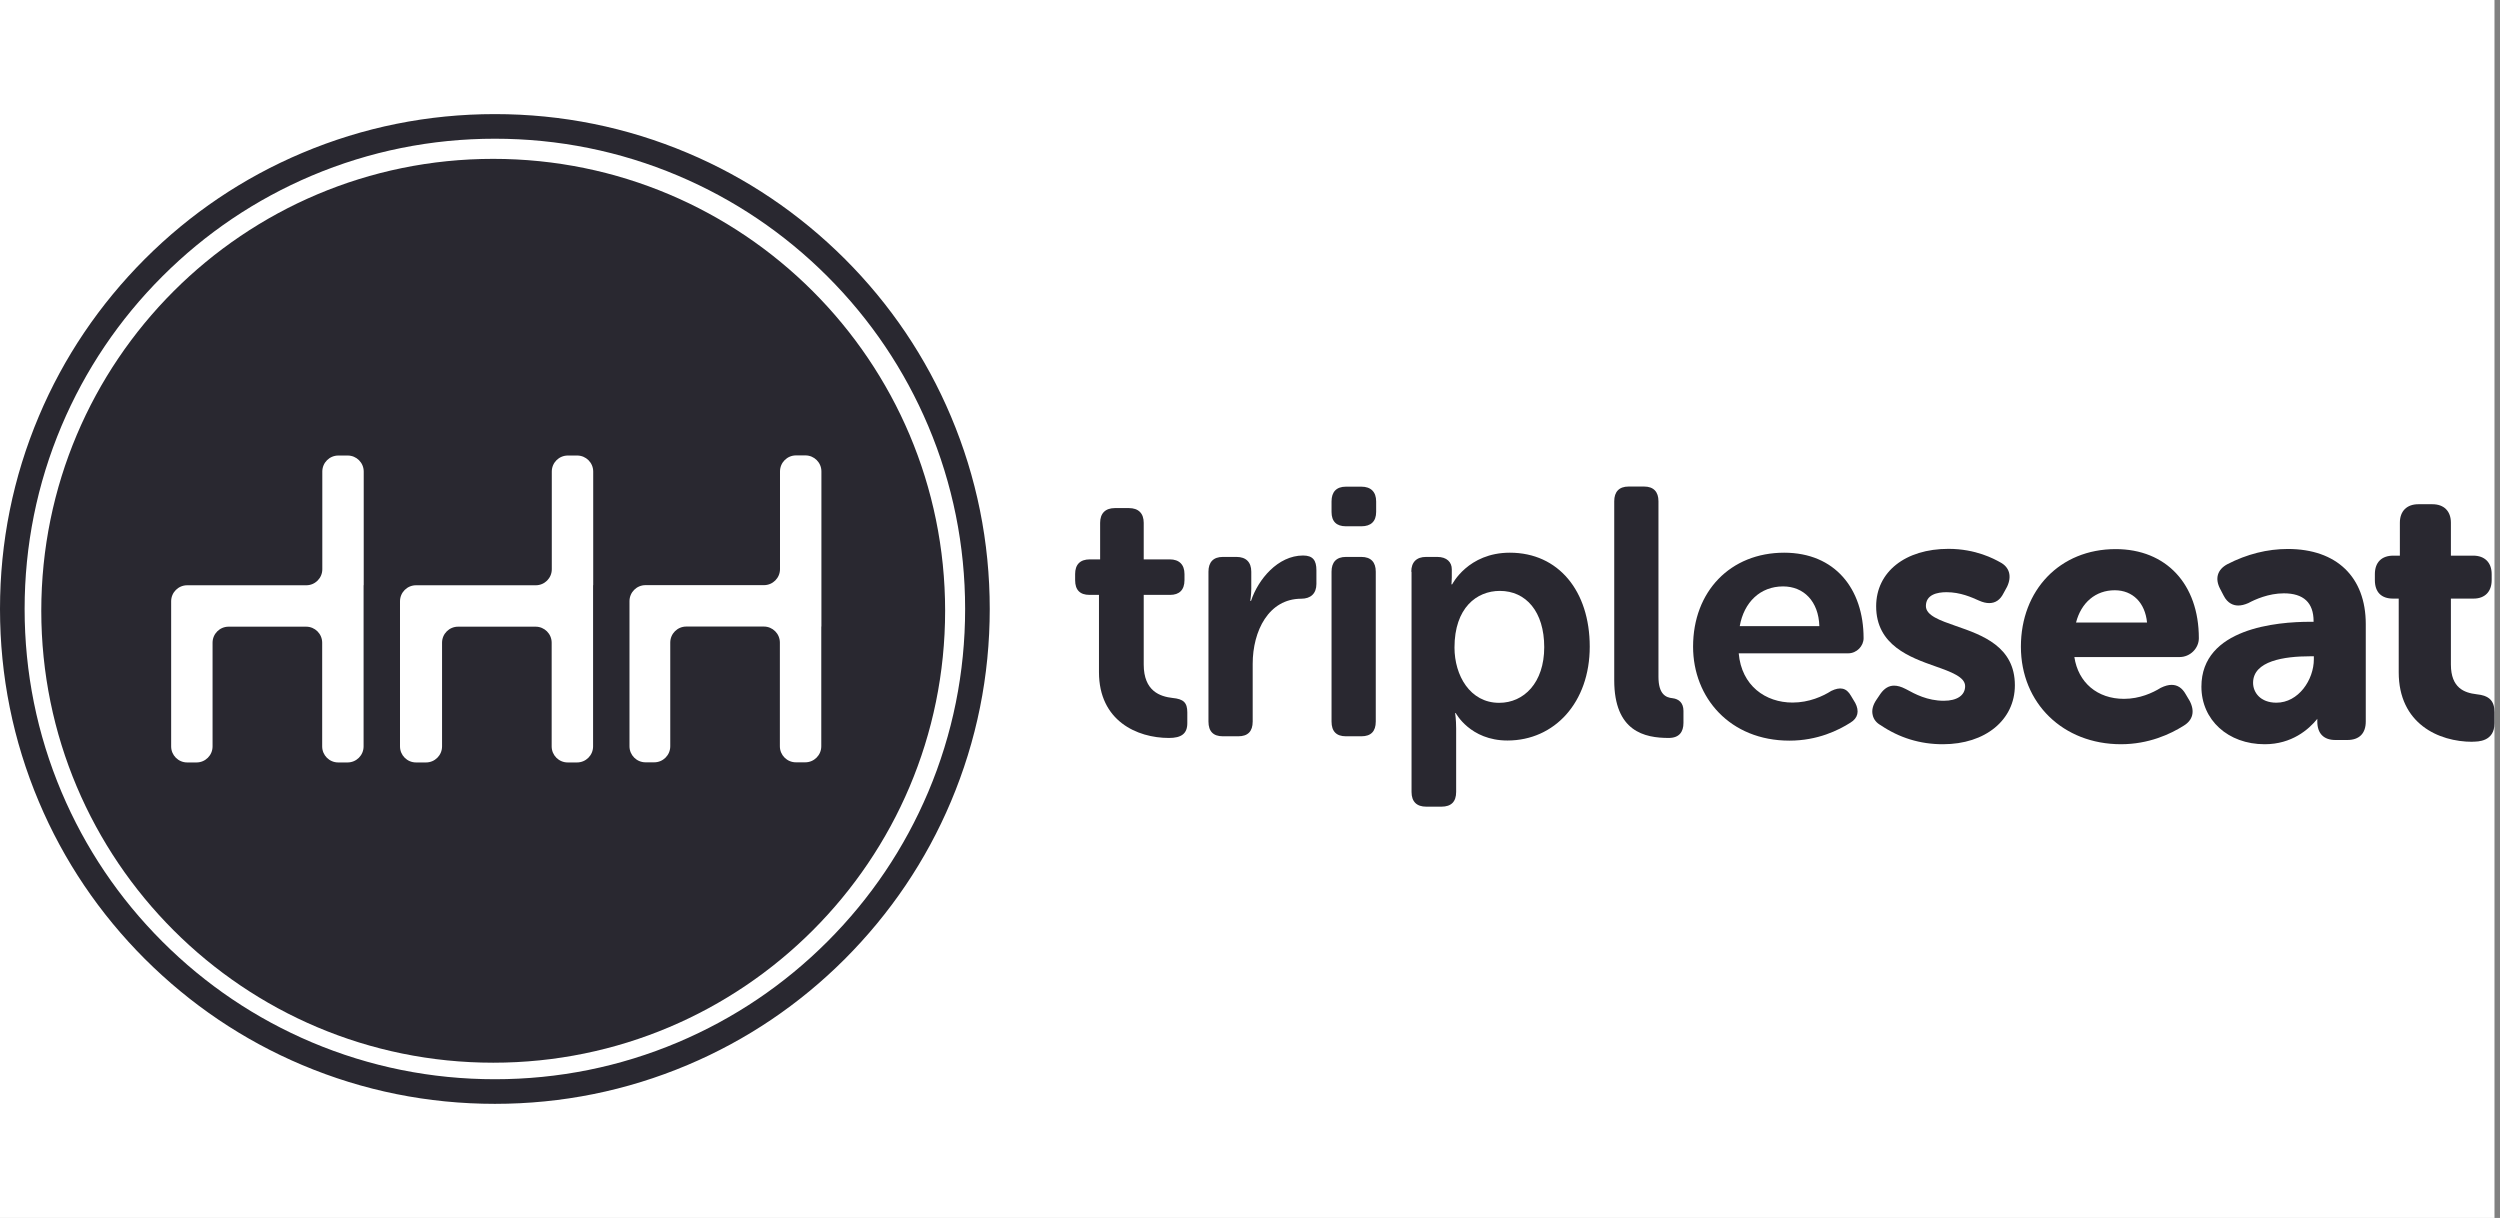 <svg width="195" height="95" viewBox="0 0 195 95" fill="none" xmlns="http://www.w3.org/2000/svg">
<rect x="0" y="0" width="195" height="95" fill="#808080" stroke="none"/>
<g clip-path="url(#clip0_87_3009)">
<rect width="194.57" height="95" fill="white"/>
<path d="M38.6 86.1C33.39 86.1 28.33 85.08 23.57 83.07C18.97 81.13 14.85 78.34 11.3 74.8C7.76 71.26 4.97 67.13 3.03 62.53C1.02 57.77 0 52.72 0 47.5C0 42.28 1.02 37.23 3.03 32.47C4.97 27.87 7.76 23.75 11.3 20.2C14.84 16.66 18.97 13.87 23.57 11.93C28.33 9.92 33.38 8.9 38.6 8.9C43.82 8.9 48.87 9.92 53.63 11.93C58.23 13.87 62.35 16.66 65.9 20.2C69.44 23.74 72.23 27.87 74.17 32.47C76.18 37.23 77.2 42.28 77.2 47.5C77.2 52.72 76.18 57.77 74.17 62.53C72.23 67.13 69.44 71.25 65.9 74.8C62.36 78.34 58.23 81.13 53.63 83.07C48.87 85.08 43.82 86.1 38.6 86.1ZM38.6 10.82C33.65 10.82 28.84 11.79 24.32 13.7C19.95 15.55 16.03 18.19 12.66 21.56C9.29 24.93 6.65 28.85 4.8 33.22C2.89 37.74 1.92 42.55 1.92 47.5C1.92 52.45 2.89 57.26 4.8 61.78C6.65 66.15 9.29 70.07 12.66 73.44C16.03 76.81 19.95 79.45 24.32 81.3C28.84 83.21 33.65 84.18 38.6 84.18C43.55 84.18 48.36 83.21 52.88 81.3C57.25 79.45 61.17 76.81 64.54 73.44C67.91 70.07 70.55 66.15 72.4 61.78C74.31 57.26 75.28 52.45 75.28 47.5C75.28 42.55 74.31 37.74 72.4 33.22C70.55 28.85 67.91 24.93 64.54 21.56C61.17 18.19 57.25 15.55 52.88 13.7C48.36 11.79 43.55 10.82 38.6 10.82Z" fill="#292830"/>
<path fill-rule="evenodd" clip-rule="evenodd" d="M38.47 12.391C19 12.391 3.22 28.171 3.22 47.641C3.22 67.111 19 82.891 38.47 82.891C57.94 82.891 73.72 67.111 73.72 47.641C73.72 28.171 57.94 12.391 38.47 12.391ZM28.36 45.641V58.221C28.36 58.911 27.8 59.471 27.11 59.471H26.38C25.69 59.471 25.13 58.911 25.13 58.221V50.131C25.13 49.441 24.57 48.881 23.88 48.881H17.83C17.14 48.881 16.58 49.441 16.58 50.131V58.221C16.58 58.911 16.02 59.471 15.33 59.471H14.6C13.91 59.471 13.35 58.911 13.35 58.221V46.901C13.35 46.211 13.91 45.651 14.6 45.651H23.89C24.58 45.651 25.14 45.091 25.14 44.401V36.781C25.14 36.091 25.7 35.531 26.39 35.531H27.12C27.81 35.531 28.37 36.091 28.37 36.781V45.651L28.36 45.641ZM46.26 45.641V58.221C46.26 58.911 45.7 59.471 45.01 59.471H44.28C43.59 59.471 43.03 58.911 43.03 58.221V50.131C43.03 49.441 42.47 48.881 41.78 48.881H35.73C35.04 48.881 34.48 49.441 34.48 50.131V58.221C34.48 58.911 33.92 59.471 33.23 59.471H32.45C31.76 59.471 31.2 58.911 31.2 58.221V46.901C31.2 46.211 31.76 45.651 32.45 45.651H41.79C42.48 45.651 43.04 45.091 43.04 44.401V36.781C43.04 36.091 43.6 35.531 44.29 35.531H45.02C45.71 35.531 46.27 36.091 46.27 36.781V45.651L46.26 45.641ZM64.06 48.871V58.211C64.06 58.901 63.5 59.461 62.81 59.461H62.08C61.39 59.461 60.83 58.901 60.83 58.211V50.121C60.83 49.431 60.27 48.871 59.58 48.871H53.53C52.84 48.871 52.28 49.431 52.28 50.121V58.211C52.28 58.901 51.72 59.461 51.03 59.461H50.35C49.66 59.461 49.1 58.901 49.1 58.211V46.891C49.1 46.201 49.66 45.641 50.35 45.641H59.59C60.28 45.641 60.84 45.081 60.84 44.391V36.771C60.84 36.081 61.4 35.521 62.09 35.521H62.82C63.51 35.521 64.07 36.081 64.07 36.771V48.871H64.06Z" fill="#292830"/>
<path d="M85.72 46.401H84.98C84.24 46.401 83.86 46.021 83.86 45.251V44.781C83.86 44.041 84.24 43.631 85.01 43.631H85.81V40.781C85.81 40.041 86.22 39.631 86.96 39.631H88.06C88.8 39.631 89.21 40.041 89.21 40.781V43.631H91.24C91.98 43.631 92.39 44.041 92.39 44.781V45.251C92.39 46.021 91.98 46.401 91.27 46.401H89.21V51.831C89.21 53.921 90.5 54.331 91.46 54.441C92.31 54.521 92.61 54.801 92.61 55.561V56.411C92.61 57.231 92.14 57.561 91.18 57.561C88.68 57.561 85.72 56.221 85.72 52.431V46.391V46.401Z" fill="#292830"/>
<path d="M94.26 44.59C94.26 43.85 94.64 43.44 95.38 43.44H96.45C97.19 43.44 97.6 43.85 97.6 44.59V45.91C97.6 46.43 97.52 46.87 97.52 46.87H97.58C98.13 45.2 99.67 43.33 101.64 43.33C102.41 43.33 102.68 43.71 102.68 44.48V45.55C102.68 46.29 102.24 46.7 101.5 46.7C98.95 46.7 97.71 49.22 97.71 51.78V56.28C97.71 57.05 97.33 57.43 96.59 57.43H95.38C94.64 57.43 94.26 57.05 94.26 56.28V44.59Z" fill="#292830"/>
<path d="M103.86 39.93V39.11C103.86 38.37 104.24 37.96 104.98 37.96H106.19C106.93 37.96 107.34 38.37 107.34 39.11V39.93C107.34 40.67 106.93 41.05 106.19 41.05H104.98C104.24 41.05 103.86 40.67 103.86 39.93ZM103.86 44.59C103.86 43.85 104.24 43.44 104.98 43.44H106.19C106.93 43.44 107.31 43.85 107.31 44.59V56.28C107.31 57.05 106.93 57.43 106.19 57.43H104.98C104.24 57.43 103.86 57.05 103.86 56.28V44.59Z" fill="#292830"/>
<path d="M110.08 44.59C110.08 43.85 110.49 43.44 111.23 43.44H112.11C112.85 43.44 113.24 43.85 113.24 44.4V45.03C113.24 45.33 113.21 45.58 113.21 45.58H113.27C113.27 45.58 114.5 43.11 117.77 43.11C121.56 43.11 124 46.1 124 50.44C124 54.78 121.26 57.76 117.58 57.76C114.67 57.76 113.55 55.62 113.55 55.62H113.5C113.5 55.62 113.58 56.11 113.58 56.83V61.77C113.58 62.54 113.19 62.92 112.43 62.92H111.25C110.51 62.92 110.1 62.54 110.1 61.77V44.6L110.08 44.59ZM116.94 54.82C118.86 54.82 120.45 53.26 120.45 50.48C120.45 47.7 119.02 46.09 116.99 46.09C115.18 46.09 113.45 47.41 113.45 50.51C113.45 52.68 114.66 54.82 116.93 54.82" fill="#292830"/>
<path d="M125.91 39.1C125.91 38.36 126.29 37.95 127.03 37.95H128.24C128.98 37.95 129.36 38.36 129.36 39.1V52.79C129.36 54.16 129.94 54.41 130.46 54.46C130.95 54.52 131.31 54.82 131.31 55.45V56.38C131.31 57.09 130.98 57.56 130.16 57.56C128.29 57.56 125.91 57.07 125.91 53.06V39.1Z" fill="#292830"/>
<path d="M139.16 43.11C143.14 43.11 145.36 45.94 145.36 49.78C145.36 50.38 144.84 50.96 144.15 50.96H135.62C135.84 53.49 137.71 54.8 139.82 54.8C141.11 54.8 142.18 54.31 142.84 53.89C143.53 53.56 144.02 53.64 144.38 54.28L144.71 54.83C145.04 55.46 144.93 56.01 144.33 56.37C143.42 56.95 141.78 57.77 139.58 57.77C134.94 57.77 132.06 54.42 132.06 50.44C132.06 46.13 134.97 43.11 139.17 43.11M141.91 48.84C141.85 46.89 140.68 45.74 139.08 45.74C137.3 45.74 136.03 46.97 135.7 48.84H141.9H141.91Z" fill="#292830"/>
<path d="M151.53 58.05C149.77 58.05 148.15 57.551 146.7 56.571C146.37 56.391 146.14 56.111 146.07 55.77C145.98 55.401 146.08 55.001 146.35 54.6L146.68 54.111C146.98 53.691 147.33 53.48 147.74 53.48C148 53.48 148.29 53.56 148.62 53.73L148.72 53.781C149.36 54.13 150.33 54.66 151.62 54.66C152.66 54.66 153.28 54.23 153.28 53.52C153.28 52.81 152.2 52.41 150.95 51.971C149 51.281 146.34 50.34 146.34 47.291C146.34 44.611 148.61 42.81 151.98 42.81C154.12 42.81 155.55 43.6 156.02 43.861C156.74 44.24 156.94 44.95 156.55 45.77L156.27 46.281C156.02 46.781 155.65 47.041 155.16 47.041C154.92 47.041 154.66 46.98 154.37 46.85C153.79 46.59 152.91 46.191 151.83 46.191C151.1 46.191 150.22 46.38 150.22 47.27C150.22 48.011 151.31 48.39 152.57 48.83C154.62 49.54 157.16 50.431 157.16 53.451C157.16 56.161 154.85 58.05 151.55 58.05" fill="#292830"/>
<path d="M165.44 58.05C160.92 58.05 157.63 54.85 157.63 50.44C157.63 46.03 160.67 42.83 165.02 42.83C168.96 42.83 171.51 45.56 171.51 49.78C171.51 50.57 170.83 51.25 170.01 51.25H161.8C162.1 53.24 163.59 54.51 165.67 54.51C166.9 54.51 167.91 54.04 168.54 53.65C168.87 53.49 169.14 53.42 169.39 53.42C169.84 53.42 170.21 53.66 170.48 54.14L170.8 54.68C171.22 55.49 171.04 56.18 170.32 56.61C169.29 57.26 167.6 58.05 165.43 58.05M167.47 48.56C167.32 47.02 166.36 46.04 164.95 46.04C163.46 46.04 162.33 47 161.93 48.56H167.47Z" fill="#292830"/>
<path d="M176.64 58.05C173.79 58.05 171.71 56.16 171.71 53.56C171.71 48.99 177.63 48.5 180.17 48.5H180.46V48.46C180.46 47.01 179.68 46.28 178.14 46.28C176.95 46.28 175.89 46.76 175.37 47.04C175.07 47.17 174.82 47.23 174.58 47.23C174.24 47.23 173.76 47.09 173.44 46.45L173.17 45.93C172.75 45.13 172.95 44.43 173.73 44.01C175.26 43.22 176.85 42.82 178.45 42.82C182.26 42.82 184.53 45.01 184.53 48.68V56.28C184.53 57.21 184.02 57.72 183.09 57.72H182.16C181.25 57.72 180.75 57.21 180.75 56.28V56.07C180.08 56.9 178.76 58.05 176.65 58.05M180.2 51.19C178.17 51.19 175.74 51.55 175.74 53.26C175.74 54.01 176.31 54.81 177.56 54.81C179.28 54.81 180.48 53.03 180.48 51.42V51.19H180.19H180.2Z" fill="#292830"/>
<path d="M192.85 57.86C190.2 57.86 187.1 56.44 187.1 52.44V46.69H186.65C185.74 46.69 185.24 46.18 185.24 45.25V44.78C185.24 43.86 185.77 43.34 186.68 43.34H187.19V40.77C187.19 39.87 187.73 39.33 188.63 39.33H189.73C190.63 39.33 191.17 39.87 191.17 40.77V43.34H192.91C193.81 43.34 194.35 43.88 194.35 44.78V45.25C194.35 46.15 193.82 46.69 192.94 46.69H191.17V51.83C191.17 53.68 192.24 54.04 193.16 54.15C194.16 54.25 194.57 54.66 194.57 55.56V56.41C194.57 57.85 193.28 57.85 192.86 57.85" fill="#292830"/>
</g>
<defs>
<clipPath id="clip0_87_3009">
<rect width="194.57" height="95" fill="white"/>
</clipPath>
</defs>
</svg>
